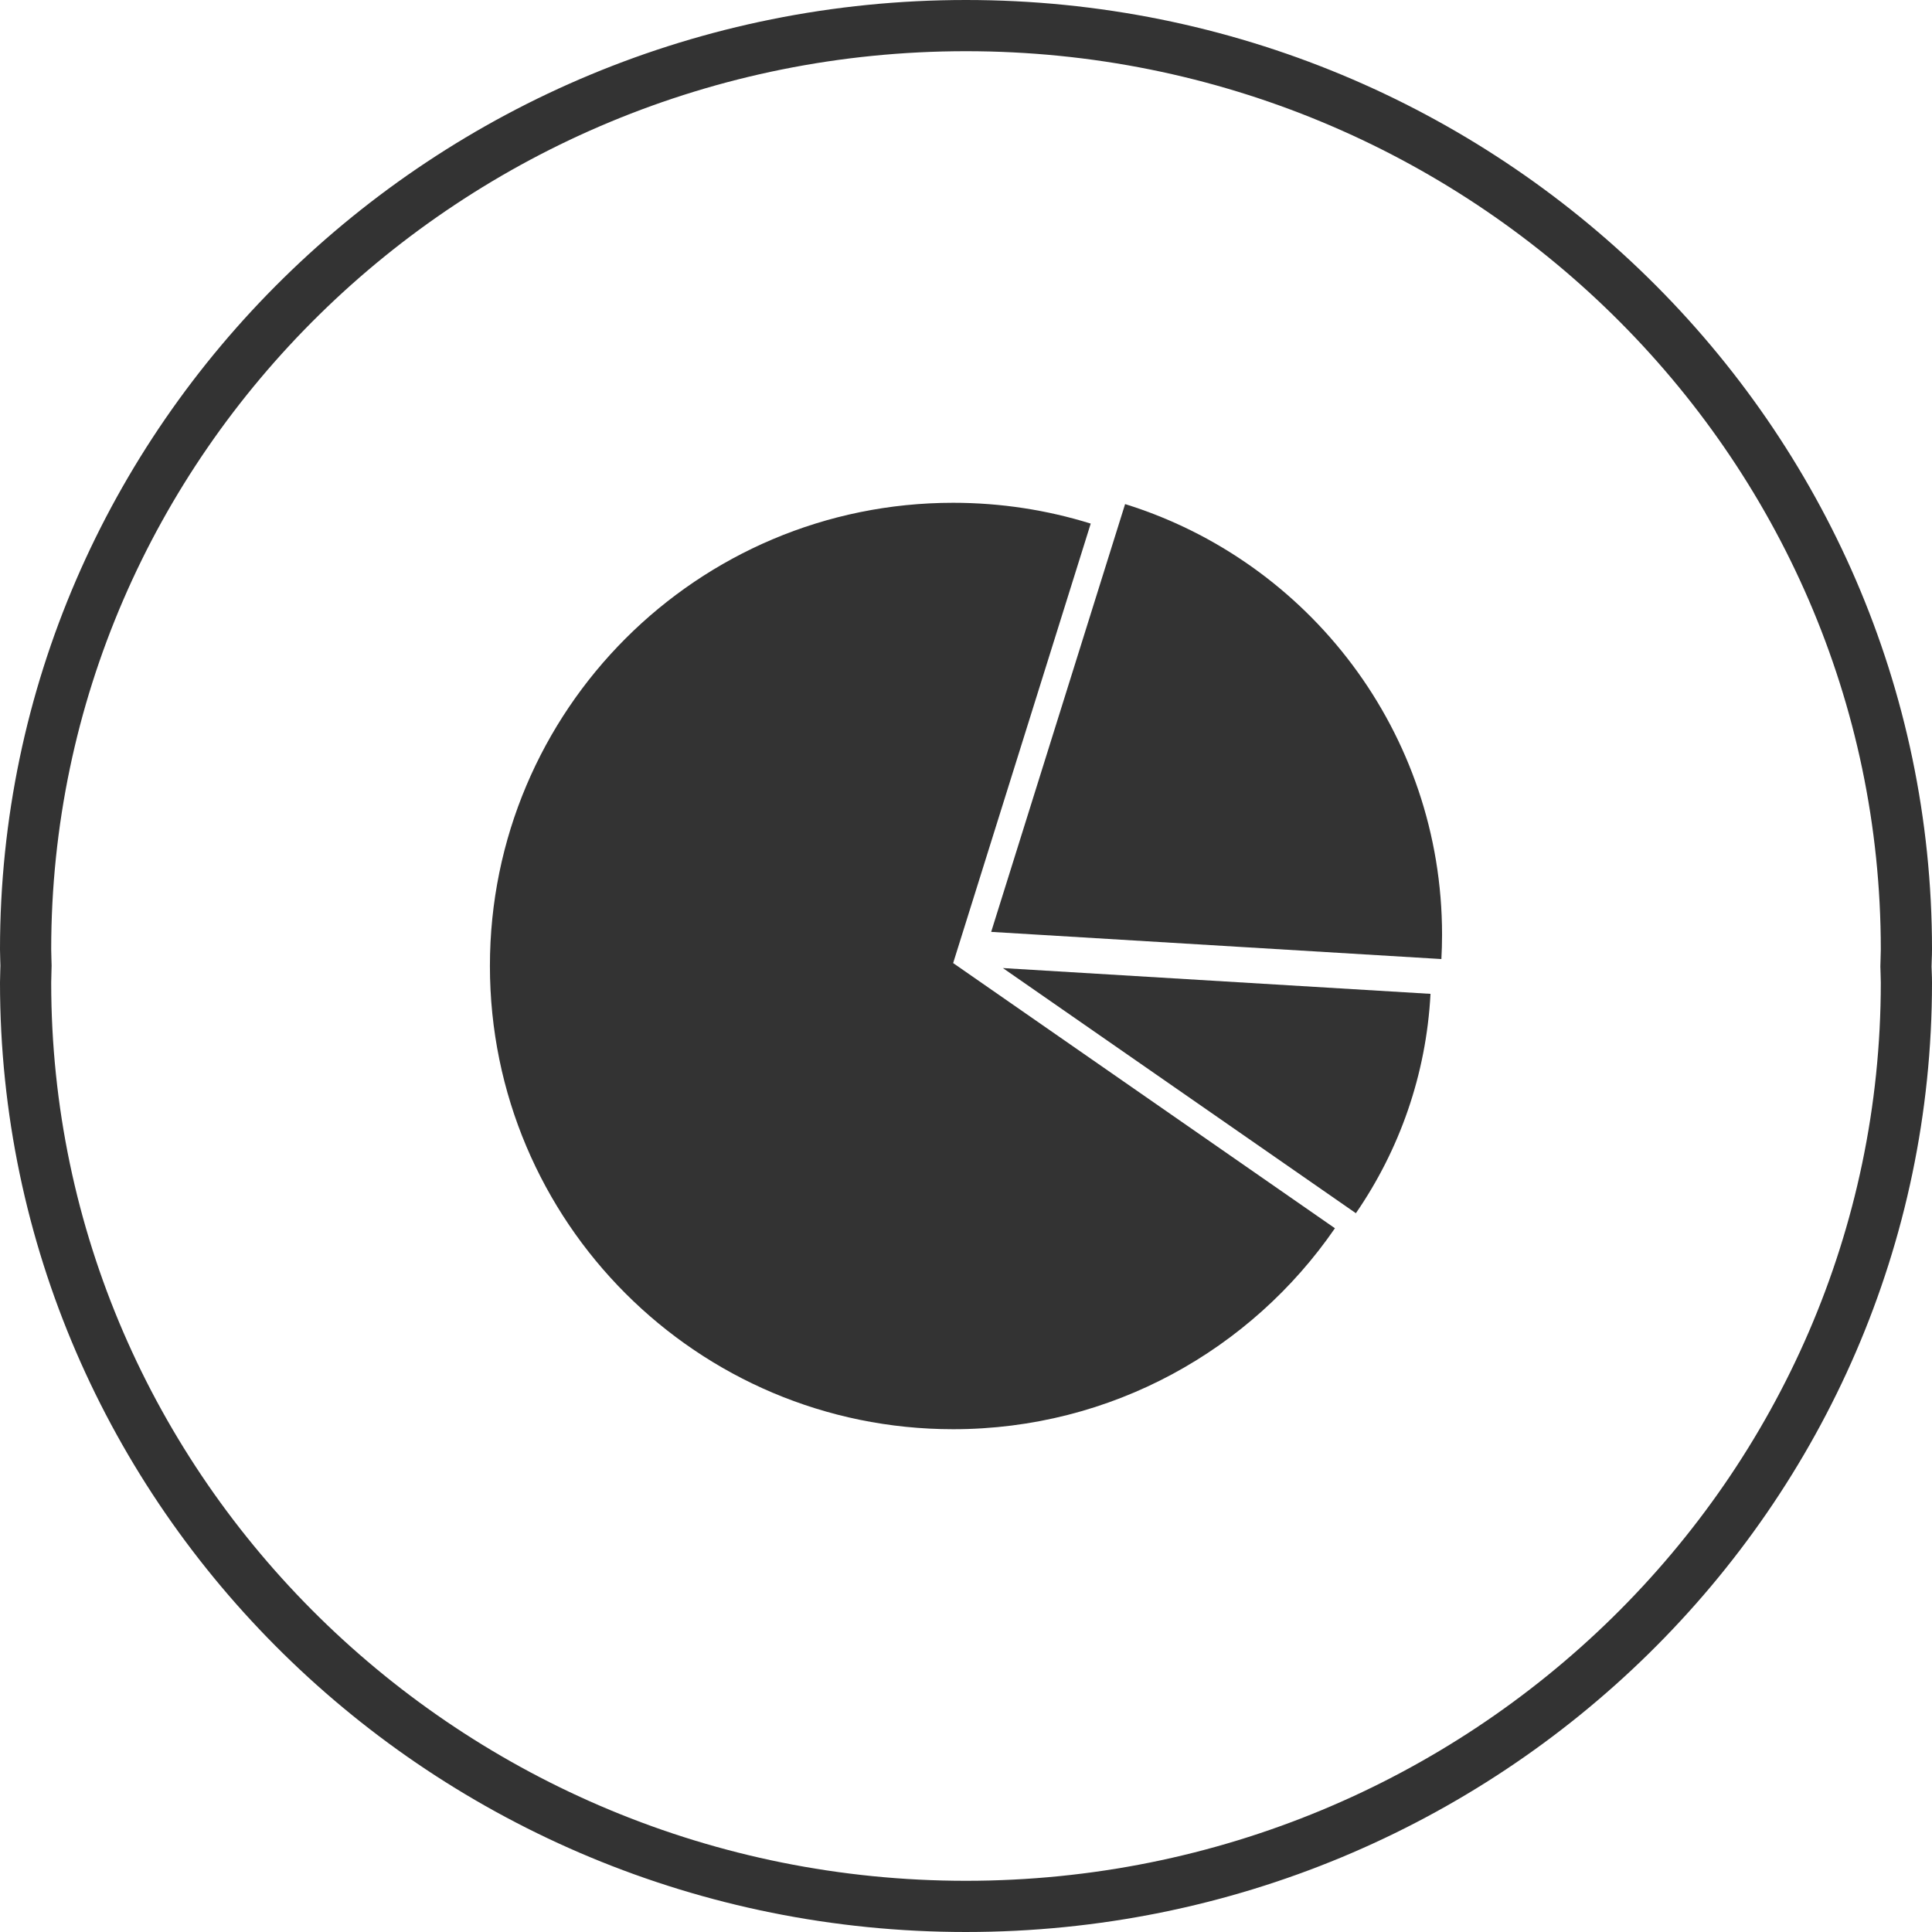 <?xml version="1.0" encoding="iso-8859-1"?>
<!DOCTYPE svg PUBLIC "-//W3C//DTD SVG 1.1//EN" "http://www.w3.org/Graphics/SVG/1.1/DTD/svg11.dtd">
<svg  onclick="parent.openChartType('pie')" class="svgClass" version="1.1" xmlns="http://www.w3.org/2000/svg" xmlns:xlink="http://www.w3.org/1999/xlink" x="0px" y="0px"
	 viewBox="0 0 1009.98 1009.98" style="cursor: pointer;enable-background:new 0 0 1009.98 1009.98;" xml:space="preserve">
	 	 <defs>
    <style type="text/css"><![CDATA[
	
	.svgClass .path1 {
        fill:#333;
		transform-origin:center center;
		transition: all .2s cubic-bezier(.75,-0.5,0,1.75);
      }
	  
	  	.svgClass:hover .path1 {
		fill:rgba(255,255,255,0);
		transform: scale(0.85);
		transition: all 1s cubic-bezier(.75,-0.5,0,1.75);
      }
	  
	  .svgClass .path2 {
       transform-origin:center center;
		transition: all .6s cubic-bezier(.75,-0.5,0,1.75);
      }
      .svgClass:hover .path2 {
 
		transform: scale(2) rotate(270deg);
		transform-origin:center center;
		transition: all .8s cubic-bezier(.75,-0.5,0,1.75);
      }
	  
	  
.svgClass .path21,.svgClass .path22,.svgClass .path23 {fill:#333;transition: all .6s ease-in;}	  
.svgClass:hover .path22 {fill:#f1c40f;transition: all .6s ease-in;}
.svgClass:hover .path21 {fill:#e67e22;transition: all .6s ease-in;}
.svgClass:hover .path23 {fill:#e74c3c;transition: all .6s ease-in;}	  
	 
	 .svgClass:hover{}
	 
	 .svgClass{background-color:transparent;transition: all .2s cubic-bezier(.75,-0.5,0,1.75);}
	 
	  
    ]]></style>
  </defs>

<g id="graph-32">
	<g id="label_32_">
		<path class="path1"
   d="M 504.964,1009.98 C 226.533,1009.98 0,787.343 0,513.694 c 0,-1.856 0.065,-3.686 0.118,-5.516 l 0.091,-3.397 -0.091,-2.98 C 0.065,499.972 0,498.142 0,496.286 0,222.625 226.533,0 504.964,0 c 278.458,0 505.017,222.625 505.017,496.286 0,1.908 -0.065,3.803 -0.143,5.698 l -0.092,3.28 0.092,2.719 c 0.078,1.895 0.143,3.79 0.143,5.711 -10e-4,273.649 -226.559,496.286 -505.017,496.286 z m 0,-983.214 c -263.676,0 -478.198,210.628 -478.198,469.52 0,1.568 0.052,3.11 0.105,4.665 l 0.104,3.83 -0.104,4.247 c -0.053,1.543 -0.105,3.098 -0.105,4.666 0,258.893 214.522,469.519 478.198,469.519 263.702,0 478.25,-210.627 478.25,-469.519 0,-1.595 -0.065,-3.163 -0.117,-4.732 l -0.117,-3.698 0.117,-4.261 c 0.052,-1.568 0.117,-3.137 0.117,-4.718 0,-258.891 -214.548,-469.519 -478.25,-469.519 z"
   id="path2" />
</g>
	<g class="path2">
	<path class="path21"
   d="m 524.28,506.075 223.54,13.475 c -2.248,42.462 -16.337,81.736 -39.013,114.671 z"
   id="path827"
    />
   <path  class="path22"
   d="m 588.164,263.519 -70.013,223.631 235.354,14.206 c 0.222,-4.221 0.353,-8.442 0.353,-12.703 0,-105.784 -69.712,-195.309 -165.694,-225.134 z"
   id="path825"
    />
   <path class="path23"
   d="m 498.272,503.461 199.584,138.628 c -43.652,63.438 -116.75,105.052 -199.584,105.052 -133.739,0 -242.164,-108.411 -242.164,-242.164 0,-133.727 108.424,-242.138 242.164,-242.138 25.041,0 49.193,3.816 71.921,10.874 z"
   id="path823"
    />
</g>
</g>
<g id="Layer_1">
</g>
</svg>